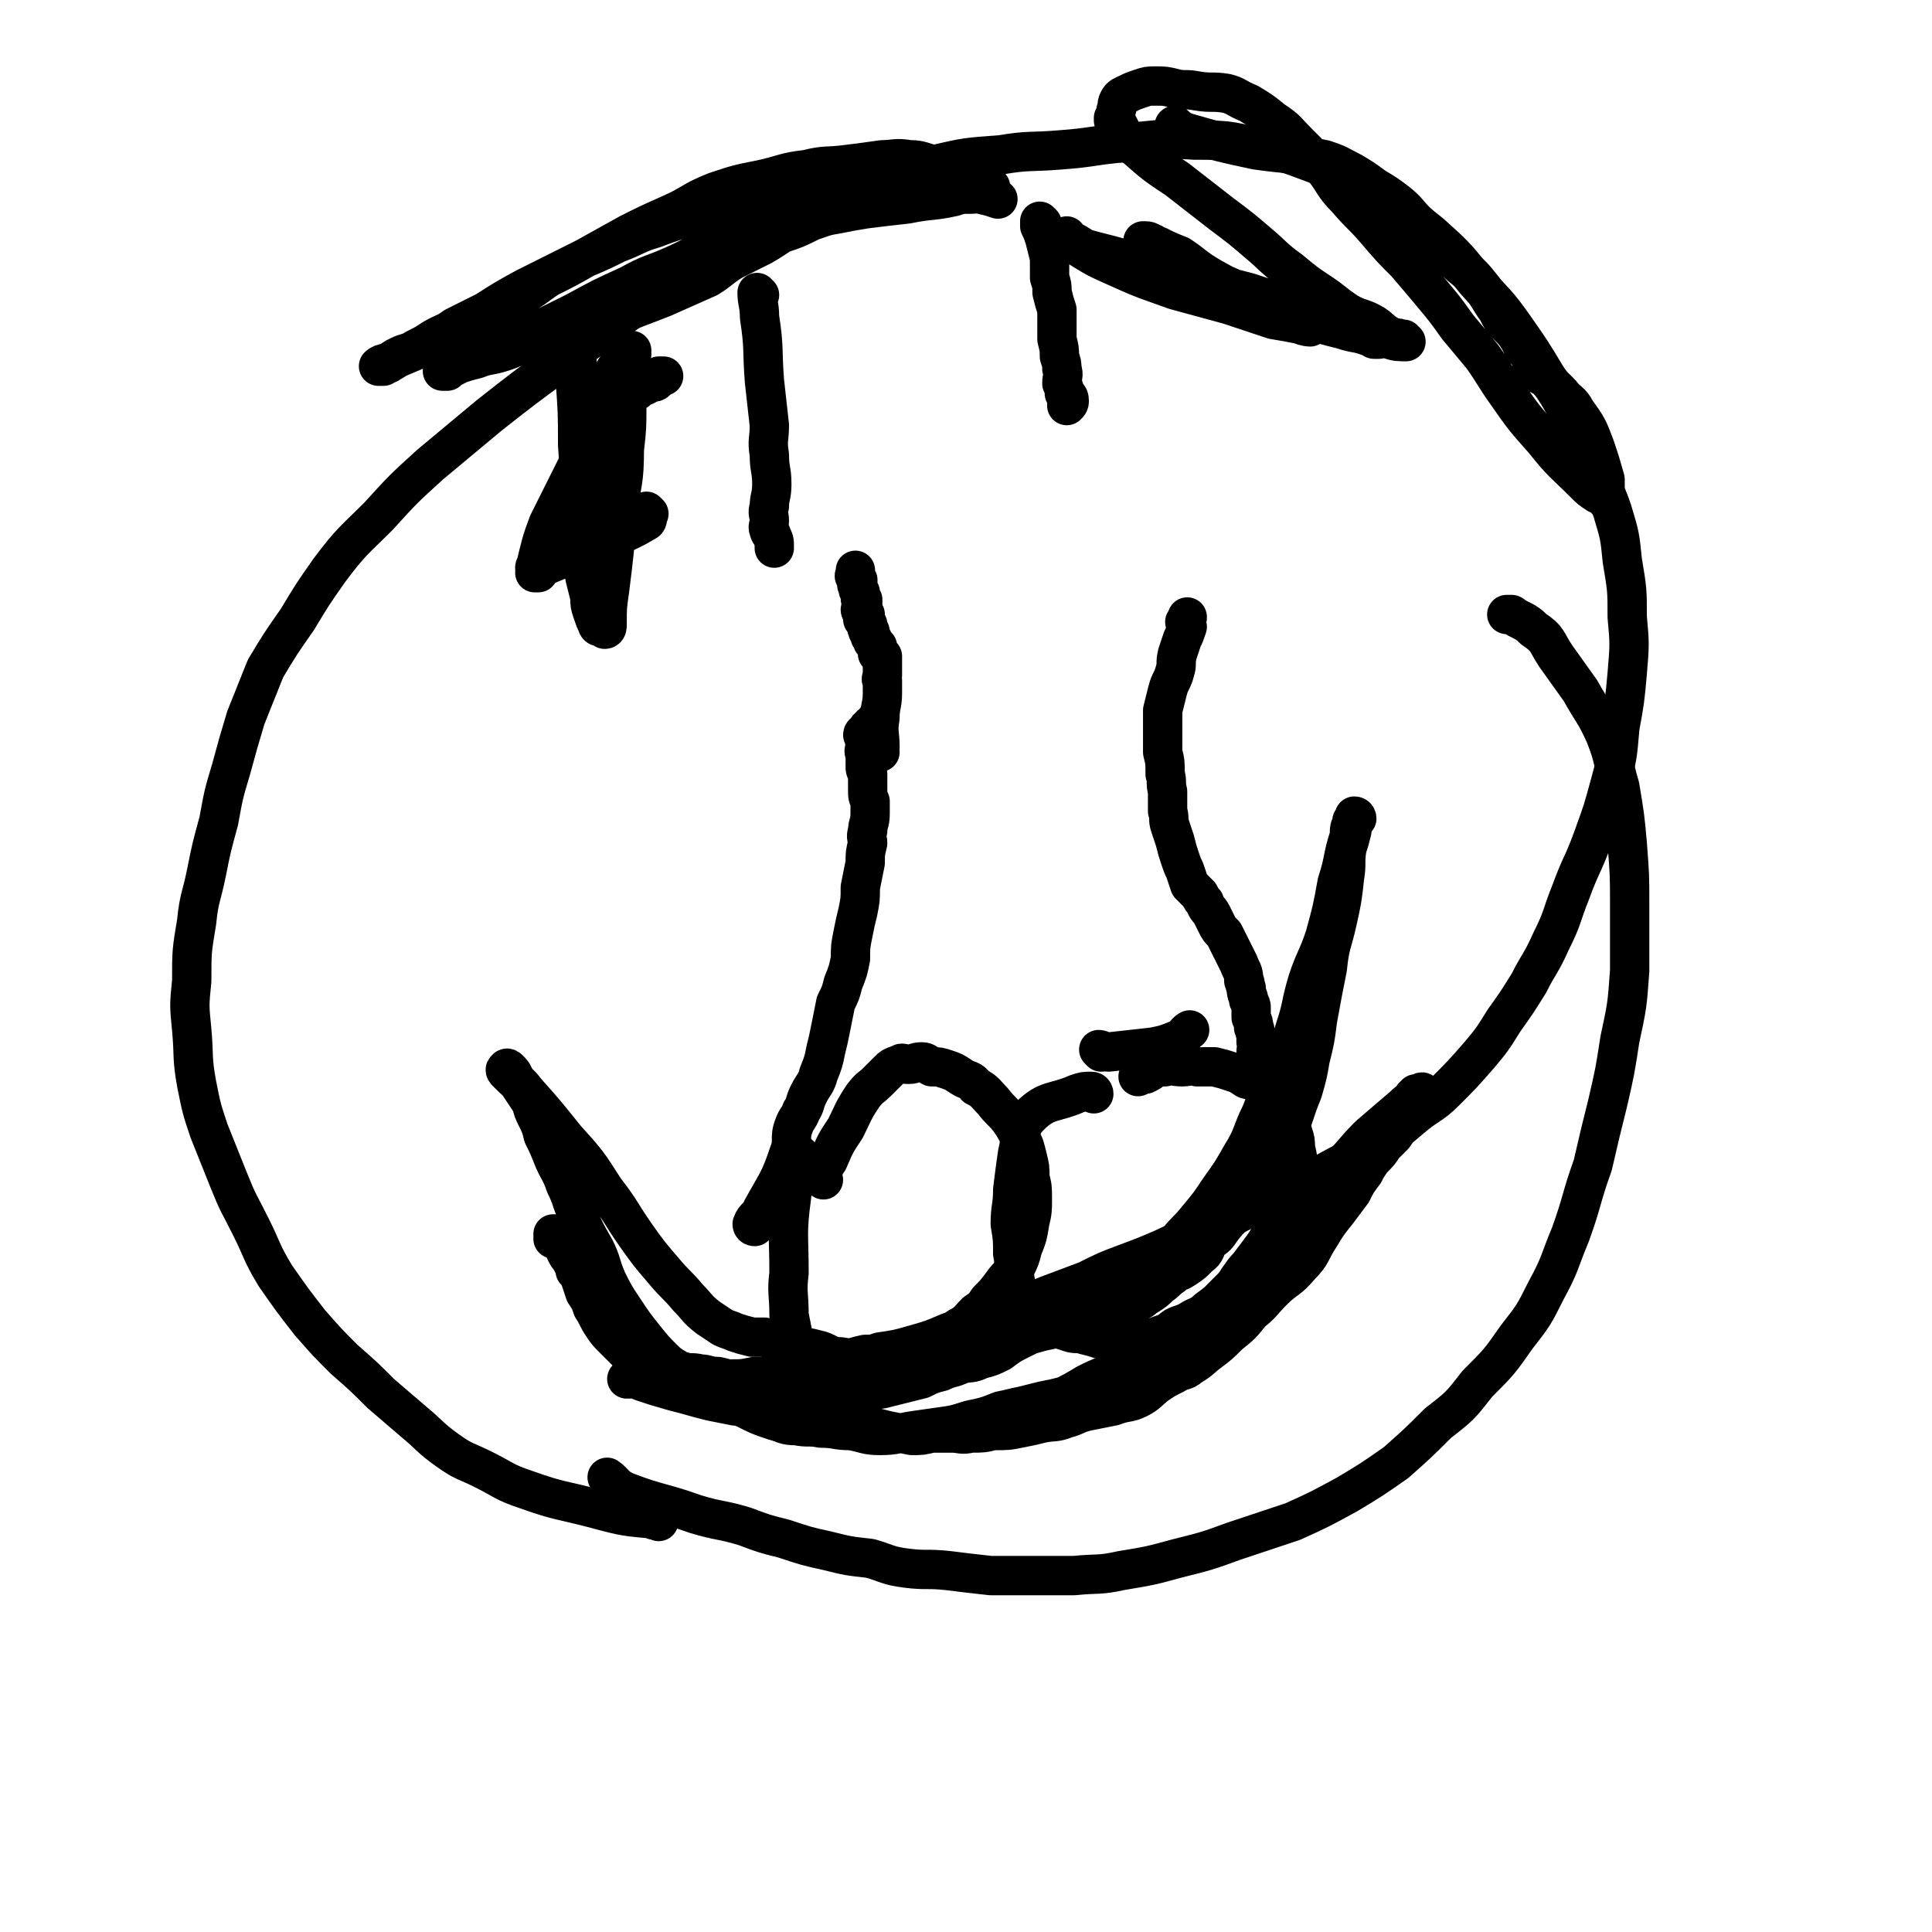 <svg viewBox='0 0 786 786' version='1.1' xmlns='http://www.w3.org/2000/svg' xmlns:xlink='http://www.w3.org/1999/xlink'><g fill='none' stroke='#000000' stroke-width='16' stroke-linecap='round' stroke-linejoin='round'><path d='M307,499c0,0 -1,0 -1,-1 1,-3 3,-3 4,-6 6,-11 7,-11 11,-23 2,-5 0,-6 2,-11 1,-3 2,-3 3,-6 2,-3 1,-3 3,-7 2,-4 3,-4 4,-8 2,-5 2,-5 3,-10 1,-4 1,-4 2,-9 1,-5 1,-5 2,-10 2,-4 2,-4 3,-8 2,-5 2,-5 3,-10 0,-5 0,-5 1,-10 1,-5 1,-5 2,-9 1,-5 1,-5 1,-10 1,-5 1,-5 2,-10 0,-4 0,-4 1,-8 0,-2 -1,-2 0,-5 0,-3 1,-3 1,-7 0,-2 0,-2 0,-5 -1,-2 -1,-2 -1,-5 0,-3 0,-3 0,-6 -1,-2 -1,-2 -1,-3 0,-3 0,-3 0,-5 -1,-2 0,-2 0,-4 0,-1 0,-1 0,-2 0,0 -1,0 0,-1 0,0 0,-1 0,-1 0,0 -1,0 -1,0 0,-1 1,-1 2,-1 0,-1 0,-1 0,-1 0,-1 0,-1 1,-1 0,-1 0,-1 1,-1 0,0 1,0 1,0 0,-1 -1,-1 0,-1 0,-1 0,-1 1,-1 0,-1 0,-1 0,-1 '/><path d='M326,471c0,0 -1,-2 -1,-1 -2,7 -2,8 -3,17 -2,15 -1,15 -1,31 -1,8 0,8 0,17 1,5 1,5 2,10 1,2 1,2 3,3 1,2 1,3 3,4 3,1 3,1 7,2 4,1 5,1 10,0 5,0 5,0 10,-1 6,-1 6,0 12,-2 6,-1 6,-1 12,-4 5,-3 5,-3 10,-7 4,-2 4,-3 7,-6 3,-2 3,-2 5,-5 3,-3 3,-3 6,-7 2,-3 3,-3 5,-6 2,-4 2,-4 3,-8 2,-5 2,-5 3,-11 1,-4 1,-5 1,-9 0,-5 0,-5 -1,-9 0,-4 0,-4 -1,-8 -1,-4 -1,-5 -3,-8 -2,-4 -2,-4 -4,-7 -3,-4 -4,-4 -7,-8 -3,-3 -3,-4 -7,-6 -2,-3 -3,-2 -6,-4 -3,-2 -3,-2 -6,-3 -3,-1 -3,-1 -6,-1 -2,-1 -2,-2 -4,-2 -3,0 -3,1 -5,1 0,0 0,0 -1,0 -1,0 -2,-1 -3,0 -3,1 -3,1 -5,3 -2,2 -2,2 -4,4 -3,3 -3,2 -6,6 -4,6 -4,7 -7,13 -4,6 -4,6 -7,13 -2,3 -2,3 -3,7 0,0 0,0 1,1 '/><path d='M445,445c0,0 0,-1 -1,-1 -3,0 -3,0 -6,1 -9,4 -12,2 -19,9 -5,5 -3,7 -5,15 -1,7 -1,7 -2,15 0,7 -1,7 -1,14 1,6 1,6 1,12 1,5 0,5 1,11 1,4 1,5 3,9 1,2 1,1 3,3 2,2 2,2 4,4 1,1 1,0 1,0 3,1 3,2 5,3 3,1 3,1 6,2 3,1 3,0 6,1 4,1 4,1 7,2 3,0 3,0 7,0 2,1 2,0 5,0 3,0 3,1 5,0 3,0 3,-1 5,-1 2,-1 3,-1 5,-2 2,-1 2,-2 5,-3 3,-1 3,-1 5,-2 4,-1 4,-1 7,-3 3,-3 2,-3 5,-6 3,-3 3,-3 6,-6 2,-3 2,-4 5,-7 3,-4 3,-4 6,-8 2,-3 2,-3 4,-7 3,-5 3,-5 5,-10 2,-3 2,-3 3,-7 1,-4 1,-4 2,-8 0,-4 0,-4 -1,-8 0,-3 0,-3 -1,-6 -1,-4 -1,-4 -3,-8 -1,-3 -2,-3 -4,-6 -2,-2 -2,-2 -5,-4 -3,-3 -3,-3 -7,-4 -3,-2 -3,-2 -6,-3 -3,-1 -3,-1 -7,-2 -3,0 -3,0 -7,0 -3,-1 -3,0 -6,0 -4,0 -4,-1 -7,0 -2,0 -2,0 -5,1 -1,1 -1,1 -3,2 -1,0 -1,0 -3,1 0,0 0,0 0,0 '/><path d='M523,500c0,0 -1,-1 -1,-1 0,0 1,0 1,-1 1,-2 1,-2 2,-5 0,-8 1,-8 0,-16 0,-5 0,-5 -1,-10 -1,-2 -1,-2 -2,-4 -1,-2 0,-3 -1,-5 -1,-3 -1,-3 -2,-5 -1,-3 -1,-3 -2,-6 0,-2 0,-2 -1,-5 -1,-3 -1,-3 -2,-6 0,0 0,0 -1,-1 0,-1 1,-1 0,-2 0,-1 0,-1 -1,-2 0,-2 0,-2 -1,-3 0,-2 1,-2 0,-4 0,-2 0,-1 0,-3 -1,-2 0,-2 -1,-3 0,-2 0,-2 -1,-4 0,-2 0,-2 0,-4 0,-1 0,-1 -1,-3 0,-2 -1,-2 -1,-5 -1,-2 0,-2 -1,-3 0,-4 -1,-4 -2,-7 -1,-2 -1,-2 -2,-4 -1,-2 -1,-2 -2,-4 -1,-2 -1,-2 -2,-4 -2,-2 -2,-2 -3,-4 -1,-2 -1,-2 -2,-4 -1,-2 -2,-2 -3,-5 -1,-1 -1,-1 -2,-3 -2,-2 -2,-2 -4,-4 -1,-3 -1,-3 -2,-6 -1,-2 -1,-2 -2,-5 -1,-3 -1,-3 -2,-7 -1,-3 -1,-3 -2,-6 -1,-3 0,-3 -1,-6 0,-4 0,-4 0,-8 -1,-4 0,-4 -1,-7 0,-5 0,-5 -1,-9 0,-4 0,-4 0,-7 0,-5 0,-5 0,-10 1,-4 1,-4 2,-8 1,-4 2,-4 3,-8 1,-3 0,-3 1,-7 1,-3 1,-3 2,-6 1,-2 1,-2 2,-5 0,-1 -1,-1 -1,-2 1,-1 1,-1 1,-2 0,0 0,0 0,0 '/><path d='M358,306c0,0 -1,0 -1,-1 0,0 1,-1 1,-1 0,-6 -1,-6 0,-12 0,-5 1,-5 1,-10 0,-3 0,-3 0,-5 -1,-1 0,-1 0,-2 0,-1 0,-1 0,-2 0,-1 0,-2 0,-2 0,0 0,1 0,1 0,-1 0,-2 0,-3 0,-1 0,-1 0,-2 -1,-1 -1,-1 -2,-1 0,-2 0,-2 0,-3 -1,-1 -1,-1 -2,-2 0,0 0,-1 0,-1 -1,-1 -1,-1 -1,-1 0,-1 0,-1 0,-2 -1,0 -1,0 -1,-1 -1,-1 0,-1 0,-2 -1,-1 -1,-1 -2,-2 0,-1 1,-1 1,-2 -1,-1 -2,-1 -2,-2 0,0 0,0 1,-1 0,-1 0,-1 0,-2 0,0 0,0 0,-1 -1,0 -1,0 -1,-1 0,-1 0,-1 0,-2 0,0 0,0 0,0 -1,-1 -1,-1 -1,-3 -1,0 0,0 0,-1 0,0 0,0 0,0 0,-1 0,-1 0,-1 -1,-1 -1,-1 -1,-1 -1,-1 0,-1 0,-2 0,0 0,0 0,-1 0,0 0,0 0,0 '/><path d='M448,428c0,0 -1,-1 -1,-1 1,0 2,1 4,1 9,-1 9,-1 18,-2 5,-1 5,-1 10,-3 3,-1 3,-3 5,-4 '/><path d='M268,619c0,0 0,-1 -1,-1 -1,0 -1,1 -1,0 -11,-1 -12,-1 -23,-4 -15,-4 -15,-3 -29,-8 -9,-3 -9,-4 -17,-8 -8,-4 -8,-3 -15,-8 -7,-5 -7,-6 -13,-11 -7,-6 -7,-6 -14,-12 -7,-7 -7,-7 -15,-14 -7,-7 -7,-7 -14,-15 -7,-9 -7,-9 -14,-19 -6,-10 -5,-10 -10,-20 -5,-10 -5,-9 -9,-19 -4,-10 -4,-10 -8,-20 -3,-9 -3,-9 -5,-19 -2,-11 -1,-11 -2,-22 -1,-10 -1,-10 0,-20 0,-12 0,-12 2,-24 1,-10 2,-10 4,-20 2,-10 2,-10 5,-21 2,-11 2,-11 5,-21 3,-11 3,-11 6,-21 4,-10 4,-10 8,-20 6,-10 6,-10 13,-20 6,-10 6,-10 13,-20 9,-12 10,-12 20,-22 10,-11 10,-11 21,-21 12,-10 12,-10 24,-20 14,-11 14,-11 29,-22 15,-11 15,-11 30,-22 16,-10 16,-10 32,-19 15,-9 15,-9 31,-17 16,-8 16,-9 32,-14 13,-5 13,-5 27,-8 13,-3 13,-3 27,-4 12,-2 12,-1 24,-2 14,-1 14,-2 27,-3 14,-1 14,-2 28,-1 13,0 13,0 26,3 12,2 13,3 24,7 13,6 13,6 25,13 11,7 11,7 21,15 10,9 10,9 18,19 8,9 9,9 16,19 7,10 7,10 13,20 6,9 6,9 11,19 5,9 4,9 8,18 4,9 5,9 8,18 3,10 3,10 4,20 2,12 2,12 2,23 1,11 1,11 0,23 -1,11 -1,11 -3,22 -1,12 -1,12 -4,23 -3,11 -3,11 -7,22 -4,11 -5,11 -9,22 -4,10 -3,10 -8,20 -4,9 -5,9 -9,17 -5,8 -5,8 -10,15 -5,8 -5,8 -10,14 -7,8 -7,8 -14,15 -6,6 -7,5 -14,11 -7,6 -7,6 -16,11 -8,6 -8,5 -17,10 -9,5 -9,5 -18,10 -9,4 -9,3 -18,7 -8,4 -7,5 -16,8 -7,4 -8,3 -16,7 -7,3 -7,3 -15,6 -8,3 -8,3 -16,7 -8,3 -8,3 -16,6 -7,3 -7,3 -15,6 -6,3 -6,2 -12,5 -6,2 -6,2 -13,4 -7,3 -7,3 -14,5 -7,2 -7,2 -14,3 -6,2 -6,2 -12,3 -6,2 -6,2 -11,3 -5,1 -5,1 -10,1 -4,1 -4,1 -8,2 -5,1 -5,1 -10,1 -5,1 -5,1 -9,1 -4,1 -4,0 -8,0 -3,1 -3,1 -6,1 -3,1 -3,1 -6,2 0,0 1,-1 1,-1 -1,1 -2,1 -3,1 -1,0 -1,0 -3,0 0,0 0,0 0,0 -1,0 -1,0 -2,0 -1,0 -1,0 -1,-1 '/><path d='M309,120c0,0 -1,-1 -1,-1 0,4 1,5 1,10 2,13 1,13 2,26 1,9 1,9 2,18 0,6 -1,6 0,12 0,6 1,6 1,12 0,5 -1,5 -1,9 -1,3 0,3 0,6 0,2 -1,2 0,4 0,1 1,1 1,2 1,2 1,2 1,4 0,0 0,0 0,0 0,0 0,0 0,1 '/><path d='M424,91c0,0 -1,-1 -1,-1 0,0 0,1 0,2 1,2 1,2 2,5 1,4 1,4 2,8 0,4 0,4 0,8 1,3 1,3 1,6 1,4 1,4 2,7 0,3 0,3 0,6 0,3 0,3 0,6 1,4 1,4 1,7 1,3 1,3 1,5 1,3 0,3 0,6 1,2 1,2 1,4 1,1 2,1 2,3 0,1 0,1 -1,2 0,0 0,-1 0,-1 0,0 0,1 0,1 '/><path d='M251,130c0,0 -1,0 -1,-1 9,-4 10,-4 20,-8 9,-4 9,-4 18,-8 5,-3 5,-4 10,-7 6,-3 6,-3 12,-6 7,-4 7,-5 14,-8 6,-4 6,-4 13,-7 5,-3 5,-3 10,-5 5,-2 5,-2 9,-3 4,-1 4,0 7,0 3,0 3,0 6,0 4,0 4,0 8,0 3,0 3,0 6,0 3,0 3,0 5,0 2,1 2,1 5,1 0,0 0,0 0,0 1,0 1,0 2,0 1,0 1,0 1,0 0,0 1,0 0,0 0,0 -1,0 -2,0 -3,1 -3,1 -6,2 -9,2 -9,1 -19,3 -9,1 -9,1 -17,2 -6,1 -6,1 -11,2 -6,1 -5,1 -11,3 -6,3 -6,3 -12,5 -7,3 -7,2 -14,5 -7,3 -7,3 -15,6 -7,3 -6,4 -13,7 -7,3 -7,2 -14,5 -8,3 -8,3 -15,7 -7,3 -7,3 -13,6 -8,3 -9,3 -17,7 -6,2 -6,3 -12,5 -6,2 -6,1 -11,3 -4,1 -4,1 -7,2 -2,1 -2,1 -4,2 -1,0 -1,1 -2,1 0,0 1,0 1,0 -1,0 -2,0 -2,0 1,-1 2,-2 5,-3 10,-4 11,-3 21,-8 14,-6 14,-6 28,-13 11,-6 11,-6 22,-11 9,-5 9,-4 18,-8 9,-4 9,-5 18,-8 8,-3 8,-3 17,-5 9,-3 9,-3 19,-6 9,-3 9,-3 18,-5 9,-2 9,-2 17,-3 7,-1 7,-1 15,-2 5,0 5,0 10,0 4,0 4,0 7,0 3,0 3,-1 5,0 2,0 3,0 4,1 1,0 -1,0 -1,0 0,0 3,1 3,1 0,0 -2,-1 -3,-1 -4,-1 -4,-1 -9,-2 -13,0 -13,1 -25,1 -10,0 -10,0 -20,0 -8,1 -8,1 -16,2 -9,1 -9,1 -17,2 -9,0 -9,0 -17,1 -8,2 -8,2 -17,4 -8,2 -8,2 -16,5 -7,2 -7,3 -15,6 -6,3 -6,3 -13,6 -7,4 -7,4 -15,8 -6,4 -6,5 -13,8 -6,3 -7,3 -13,6 -6,3 -6,3 -12,6 -4,3 -4,2 -9,5 -3,2 -3,2 -7,4 -3,2 -3,1 -7,3 -2,1 -2,1 -4,3 -1,0 -2,1 -3,1 0,0 1,0 1,0 0,0 -2,0 -2,0 0,0 1,-1 2,-1 2,-1 3,0 5,-2 12,-5 12,-5 24,-12 15,-8 14,-9 29,-17 12,-6 12,-6 24,-12 9,-5 9,-5 18,-10 8,-4 8,-4 17,-8 9,-4 8,-5 18,-9 9,-3 9,-3 19,-5 9,-2 9,-3 18,-4 8,-2 8,-1 16,-2 8,-1 8,-1 15,-2 5,0 5,-1 11,0 5,0 5,1 10,2 4,1 4,1 8,2 3,1 3,1 6,2 3,1 3,1 5,3 1,0 1,1 2,1 0,0 0,0 1,0 0,0 0,1 0,1 0,0 1,0 1,0 '/><path d='M479,52c0,0 -2,-1 -1,-1 1,1 2,2 5,3 14,4 14,4 28,7 14,2 14,1 28,4 6,2 5,2 11,5 5,3 5,3 9,6 5,3 5,3 9,6 5,4 4,4 8,8 5,5 5,5 10,10 4,4 4,4 8,8 5,4 5,4 9,9 3,4 3,5 6,9 2,4 2,4 5,7 2,2 2,2 4,5 1,2 1,2 2,4 2,2 2,2 4,4 0,0 -1,1 -1,1 1,1 1,1 2,3 0,1 0,1 1,2 1,1 1,1 2,1 1,1 2,1 2,2 3,3 3,3 5,5 3,4 4,3 6,7 5,7 5,7 8,15 2,6 2,6 4,13 0,4 0,4 0,7 0,0 0,1 0,1 0,0 0,-1 0,-1 0,0 0,1 0,1 0,0 1,-1 0,-1 -1,-1 -1,0 -3,-1 -3,-2 -3,-2 -5,-4 -9,-9 -9,-8 -17,-18 -8,-9 -8,-9 -15,-19 -5,-7 -5,-8 -10,-15 -5,-6 -5,-6 -10,-12 -5,-7 -5,-7 -10,-13 -5,-6 -5,-6 -11,-13 -6,-6 -6,-6 -12,-13 -6,-7 -6,-6 -12,-13 -6,-6 -5,-7 -10,-13 -5,-5 -5,-5 -10,-10 -5,-5 -4,-5 -10,-9 -5,-4 -5,-4 -10,-7 -5,-2 -5,-3 -9,-4 -6,-1 -6,0 -12,-1 -5,-1 -5,0 -9,-1 -4,-1 -4,-1 -8,-1 -3,0 -3,0 -6,1 -3,1 -3,1 -5,2 -2,1 -3,1 -4,3 -1,2 0,2 -1,4 0,2 -1,3 -1,4 0,0 0,-1 0,-1 1,0 0,1 0,1 1,1 1,1 2,2 1,2 1,2 2,4 2,3 2,3 5,5 8,7 8,7 17,13 9,7 9,7 18,14 8,6 8,6 15,12 6,5 6,6 13,11 6,5 6,5 12,9 6,4 5,4 11,8 5,3 6,2 11,5 3,2 3,3 7,5 2,1 2,0 4,1 0,0 0,0 1,0 0,1 1,1 1,1 -3,0 -4,0 -7,-1 -15,-4 -15,-3 -29,-8 -13,-3 -13,-3 -24,-8 -10,-4 -10,-4 -19,-9 -7,-4 -7,-5 -13,-9 -5,-2 -5,-2 -9,-4 -3,-1 -3,-2 -5,-2 -1,0 -1,0 -1,0 1,1 2,0 4,1 8,5 8,6 16,10 11,6 11,6 23,11 11,5 11,5 21,9 9,3 9,3 17,5 6,2 6,1 11,3 2,0 3,1 4,1 0,0 -1,0 -2,0 -1,-1 0,-1 -2,-2 -9,-4 -9,-3 -19,-7 -15,-5 -15,-5 -30,-10 -15,-4 -15,-3 -29,-7 -12,-3 -12,-3 -23,-7 -7,-2 -8,-2 -15,-4 -3,-2 -3,-2 -7,-4 0,0 0,-1 0,-1 0,1 0,1 0,2 2,1 2,1 4,2 8,5 8,5 17,9 11,5 12,5 23,9 11,3 11,3 22,6 9,3 9,3 18,6 6,1 6,1 11,2 2,1 4,1 4,1 1,-1 -1,-1 -3,-2 -9,-4 -9,-4 -18,-8 -11,-5 -12,-5 -23,-10 '/><path d='M264,209c0,0 -1,-1 -1,-1 0,1 1,3 0,4 -10,6 -11,5 -21,10 -11,5 -11,4 -22,9 -1,0 0,1 -1,2 0,0 0,0 -1,0 0,0 0,0 0,0 -1,0 0,0 0,0 0,-1 -1,-2 0,-3 2,-8 2,-9 5,-17 6,-12 6,-12 12,-24 5,-10 6,-10 11,-20 3,-7 2,-7 5,-14 2,-5 1,-5 3,-9 1,-2 2,-1 3,-2 0,0 0,0 0,-1 0,0 0,-1 0,0 -1,0 -1,0 -1,1 -1,1 -2,1 -3,3 -3,3 -3,4 -5,8 -5,7 -5,7 -9,14 '/><path d='M248,602c0,0 -1,-1 -1,-1 3,2 3,4 8,6 13,5 14,4 28,9 10,3 10,2 20,5 8,3 8,3 16,5 9,3 9,3 18,5 8,2 8,2 17,3 7,2 7,3 15,4 8,1 8,0 17,1 8,1 8,1 17,2 9,0 9,0 18,0 8,0 8,0 16,0 10,-1 10,0 19,-2 12,-2 12,-2 23,-5 12,-3 12,-3 23,-7 12,-4 12,-4 24,-8 11,-5 11,-5 22,-11 10,-6 10,-6 20,-13 9,-8 9,-8 17,-16 9,-7 9,-7 16,-16 9,-9 9,-9 16,-19 7,-9 7,-9 12,-19 6,-11 5,-11 10,-23 5,-14 4,-14 9,-28 3,-13 3,-13 6,-25 3,-13 3,-13 5,-26 3,-14 3,-14 4,-28 0,-13 0,-13 0,-27 0,-12 0,-12 -1,-25 -1,-11 -1,-11 -3,-23 -3,-10 -2,-11 -6,-21 -4,-9 -5,-9 -10,-18 -5,-7 -5,-7 -10,-14 -4,-6 -3,-7 -9,-11 -4,-4 -5,-3 -9,-6 -1,0 -1,0 -2,0 '/><path d='M343,568c0,0 0,-1 -1,-1 0,0 0,0 0,-1 -9,-1 -9,-1 -19,-2 -10,-1 -11,-1 -21,-2 -5,0 -5,-1 -10,-2 -4,0 -4,-1 -7,-1 -4,-1 -4,0 -7,-1 -4,0 -4,0 -8,0 -3,0 -3,0 -6,0 -2,0 -3,0 -5,0 -1,1 -1,1 -2,1 -1,1 -1,1 -2,2 0,0 1,-1 1,-1 0,0 0,1 0,1 0,0 0,-1 1,-1 2,1 2,1 4,2 6,2 6,2 13,4 8,2 7,2 15,4 5,1 5,1 10,2 5,0 5,0 10,0 4,1 4,1 7,1 4,0 4,0 8,0 5,1 5,2 9,2 6,1 6,1 11,2 5,1 5,1 9,3 4,1 4,1 8,2 5,1 5,1 10,2 4,0 4,0 8,-1 4,0 4,0 8,0 4,0 4,1 8,0 5,0 5,0 9,-1 6,0 6,0 11,-1 5,-1 5,-1 9,-2 5,-1 5,0 10,-2 4,-1 4,-2 9,-3 5,-1 5,-1 10,-2 5,-2 6,-1 10,-3 4,-2 4,-3 8,-6 3,-2 3,-2 7,-4 3,-2 4,-1 6,-3 5,-3 4,-3 8,-6 4,-3 4,-3 8,-7 5,-4 5,-4 9,-9 5,-4 4,-4 9,-9 5,-5 6,-4 11,-10 5,-5 4,-6 8,-12 3,-5 3,-5 7,-10 3,-4 3,-4 6,-8 2,-4 2,-4 5,-8 1,-2 1,-2 3,-5 3,-3 3,-3 5,-6 2,-2 2,-2 4,-4 2,-3 2,-3 4,-5 1,-2 1,-2 2,-4 1,-2 1,-2 2,-3 0,-2 0,-2 0,-4 0,0 1,1 1,0 1,0 0,-1 0,-1 1,0 1,1 2,1 0,-1 0,-1 0,-1 0,-1 1,-1 1,0 -1,0 -1,0 -2,1 -3,2 -3,1 -6,4 -7,6 -7,6 -14,12 -6,6 -6,7 -12,13 -3,3 -3,3 -6,6 -4,4 -4,4 -8,8 -4,5 -4,5 -8,10 -4,4 -3,4 -7,8 -3,4 -3,4 -6,8 -3,3 -3,3 -6,5 -2,3 -2,4 -5,7 -4,3 -4,3 -8,6 -3,3 -4,2 -8,5 -3,2 -3,2 -6,5 -3,2 -2,2 -5,4 -2,2 -2,2 -5,3 -4,3 -4,3 -8,5 -4,2 -4,2 -8,4 -5,2 -5,2 -9,4 -5,3 -5,3 -9,5 -4,1 -4,1 -9,2 -4,1 -4,1 -8,2 -5,1 -4,1 -9,2 -5,2 -5,2 -9,3 -6,1 -6,2 -12,3 -7,1 -7,1 -14,2 -7,1 -7,2 -14,2 -6,0 -6,-1 -12,-2 -6,0 -6,-1 -12,-1 -5,-1 -5,0 -10,-1 -5,0 -5,-1 -9,-2 -6,-2 -6,-2 -12,-5 -5,-2 -5,-2 -10,-5 -4,-2 -4,-2 -9,-5 -3,-2 -3,-2 -7,-5 -3,-2 -4,-2 -7,-5 -4,-4 -4,-4 -8,-9 -4,-5 -4,-5 -8,-11 -4,-6 -4,-6 -7,-12 -3,-7 -2,-7 -5,-13 -4,-7 -4,-7 -7,-14 -3,-6 -2,-6 -5,-12 -2,-6 -3,-6 -5,-11 -2,-5 -2,-5 -4,-9 -1,-4 -1,-4 -3,-8 -2,-4 -1,-4 -3,-7 -2,-3 -2,-3 -4,-6 -1,-2 -2,-3 -3,-4 0,-1 1,1 1,1 0,-1 -1,-2 -2,-3 0,0 -1,-1 -1,0 -1,0 0,1 0,1 1,1 1,1 2,2 3,3 3,2 6,6 8,9 8,9 16,19 9,10 9,10 16,21 7,9 6,9 13,19 5,7 5,7 11,14 5,6 5,5 10,11 4,4 3,4 8,8 3,2 3,2 6,4 2,1 3,1 5,2 3,1 3,1 7,2 2,0 3,0 5,0 3,1 3,1 7,2 3,1 3,1 6,2 4,0 4,0 8,1 5,1 5,3 10,3 5,1 5,0 10,-1 5,0 5,0 10,0 6,0 6,1 12,0 5,0 5,0 11,-1 5,0 5,0 10,-1 4,-1 4,0 9,-2 3,0 3,-1 6,-2 4,-1 5,-1 9,-2 4,-1 3,-1 8,-2 4,-1 4,-1 9,-2 4,-1 5,0 9,-2 4,-1 4,-2 9,-4 4,-2 4,-1 8,-3 3,-1 3,-2 5,-3 3,-2 3,-2 5,-4 3,-2 2,-2 5,-4 2,-2 2,-1 5,-3 3,-2 3,-2 6,-5 3,-2 2,-3 4,-6 3,-2 3,-2 5,-5 3,-4 4,-4 6,-8 3,-4 3,-4 6,-9 2,-4 2,-5 5,-9 3,-5 4,-4 8,-9 2,-4 2,-5 4,-10 2,-6 2,-6 4,-11 2,-7 2,-7 3,-13 2,-8 2,-8 3,-16 2,-11 2,-11 4,-21 1,-10 2,-10 4,-19 2,-9 2,-9 3,-18 1,-6 0,-6 1,-12 1,-3 1,-3 2,-7 0,-2 0,-2 0,-4 0,0 0,0 1,0 0,0 0,0 1,-1 0,0 0,-1 -1,-1 0,1 0,1 -1,3 -1,2 -1,2 -1,5 -3,9 -2,10 -5,19 -2,11 -2,11 -5,22 -3,9 -4,9 -7,18 -3,10 -2,10 -5,19 -3,10 -3,10 -7,19 -3,8 -4,8 -7,16 -4,8 -3,9 -8,17 -4,7 -4,7 -9,14 -4,6 -4,6 -9,12 -4,5 -4,4 -8,9 -3,4 -3,4 -6,8 -4,3 -4,2 -8,5 -5,3 -5,3 -9,6 -6,3 -6,3 -11,6 -5,3 -5,4 -11,6 -5,3 -5,2 -11,5 -4,2 -4,2 -8,4 -4,2 -4,2 -8,5 -4,2 -4,2 -8,3 -4,2 -4,1 -8,2 -4,2 -4,1 -8,3 -4,1 -4,1 -8,3 -4,1 -4,1 -8,2 -4,1 -4,1 -8,2 -6,1 -6,1 -11,1 -6,1 -6,0 -11,1 -5,1 -5,1 -10,2 -4,0 -4,0 -8,0 -4,1 -4,0 -9,0 -5,1 -5,1 -10,0 -4,0 -4,0 -8,-1 -5,-1 -5,-1 -9,-2 -3,-1 -3,-1 -7,-2 -4,-2 -4,-2 -7,-4 -4,-2 -4,-2 -7,-4 -3,-2 -3,-2 -6,-5 -3,-3 -3,-3 -6,-6 -3,-3 -3,-3 -5,-6 -2,-3 -2,-4 -4,-7 -1,-3 -1,-3 -3,-6 -1,-3 -1,-3 -2,-6 -1,-2 -1,-2 -2,-3 0,-1 0,-1 0,-1 -1,-2 -1,-2 -2,-4 -1,-1 -1,-1 -2,-3 0,-1 0,-1 -1,-2 -1,-1 -1,-1 -1,-2 -1,-1 -1,-1 -1,-2 -1,0 -1,1 -2,1 0,-1 0,-1 0,-2 0,0 0,0 1,0 '/><path d='M245,212c0,0 -1,0 -1,-1 -3,-11 -4,-11 -6,-22 -2,-18 -1,-18 -3,-36 0,-6 0,-6 -2,-13 -1,-1 -1,-1 -2,-2 0,0 0,-1 1,-1 0,0 1,1 1,2 1,7 1,8 1,15 1,14 1,14 1,27 1,13 0,13 1,25 0,8 0,9 0,17 1,6 1,6 2,12 1,4 1,4 2,8 0,3 0,3 1,6 1,3 1,3 2,5 0,1 1,1 1,1 1,0 0,-1 1,-1 0,1 1,2 1,2 1,0 1,-1 1,-2 0,-7 0,-7 1,-14 2,-16 2,-16 3,-31 2,-13 3,-13 3,-26 1,-9 1,-9 1,-18 0,-4 -1,-4 -1,-7 -1,-2 -1,-2 0,-4 0,-1 0,-1 1,-2 1,-2 1,-2 2,-3 '/><path d='M246,184c0,0 -1,0 -1,-1 0,0 1,0 1,-1 -1,-3 -1,-3 -1,-5 -1,-2 -1,-2 0,-5 0,0 1,0 1,0 0,0 -1,0 -1,0 0,0 0,-1 1,-2 0,0 1,0 2,0 1,-1 0,-1 1,-2 1,-1 1,-1 2,-2 1,-2 1,-1 2,-3 2,-1 2,-2 3,-3 1,-1 2,-1 3,-1 1,-1 1,-1 3,-2 1,0 1,-1 2,-1 1,-1 2,0 3,-1 1,-1 0,-1 1,-2 0,0 0,0 1,0 0,0 1,0 1,0 '/></g>
</svg>
